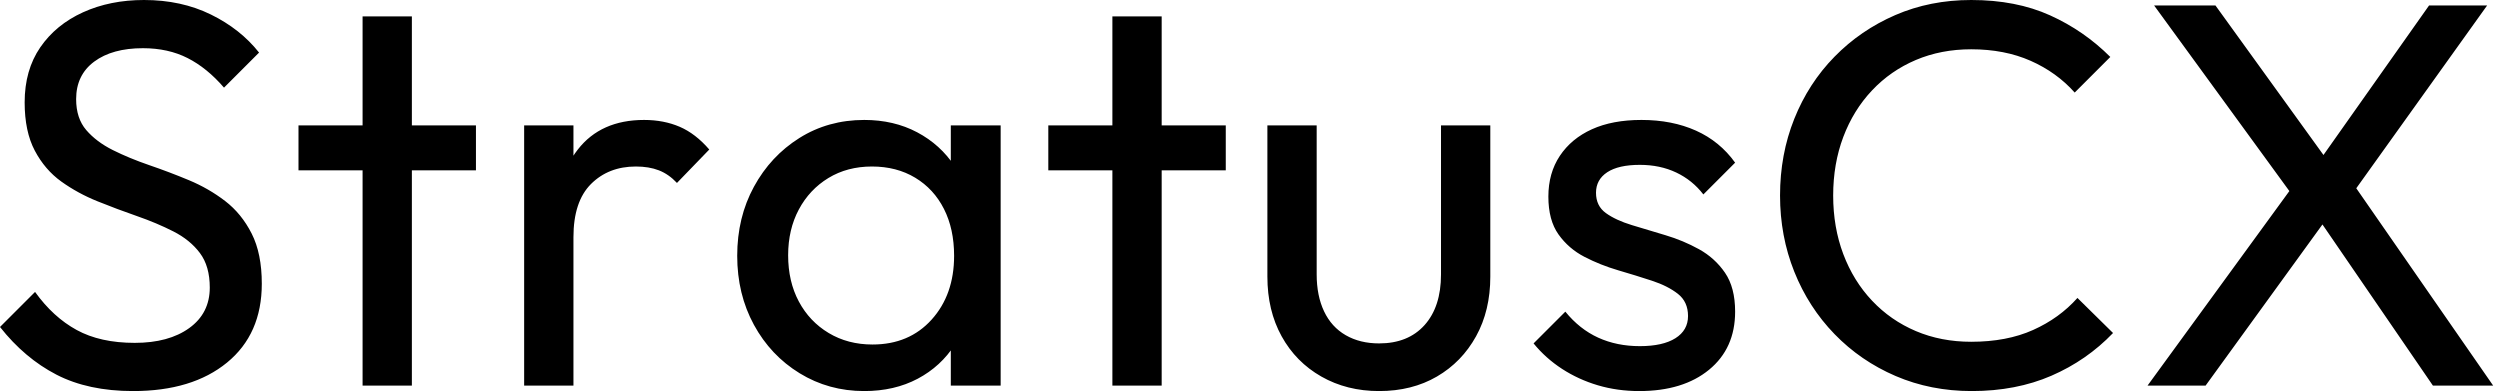 <svg baseProfile="full" height="28" version="1.1" viewBox="0 0 179 28" width="179" xmlns="http://www.w3.org/2000/svg" xmlns:ev="http://www.w3.org/2001/xml-events" xmlns:xlink="http://www.w3.org/1999/xlink"><defs /><g><path d="M10.784 28.0Q7.569 28.0 5.294 26.824Q3.02 25.647 1.255 23.412L3.765 20.902Q5.059 22.706 6.745 23.627Q8.431 24.549 10.902 24.549Q13.333 24.549 14.804 23.49Q16.275 22.431 16.275 20.588Q16.275 19.059 15.569 18.118Q14.863 17.176 13.667 16.569Q12.471 15.961 11.059 15.471Q9.647 14.98 8.235 14.412Q6.824 13.843 5.647 13Q4.471 12.157 3.745 10.784Q3.02 9.412 3.02 7.333Q3.02 5.02 4.137 3.392Q5.255 1.765 7.196 0.882Q9.137 0.0 11.569 0.0Q14.235 0.0 16.353 1.039Q18.471 2.078 19.804 3.765L17.294 6.275Q16.078 4.863 14.686 4.157Q13.294 3.451 11.49 3.451Q9.294 3.451 8.0 4.412Q6.706 5.373 6.706 7.098Q6.706 8.471 7.431 9.314Q8.157 10.157 9.333 10.745Q10.51 11.333 11.941 11.824Q13.373 12.314 14.784 12.902Q16.196 13.49 17.373 14.392Q18.549 15.294 19.275 16.725Q20.0 18.157 20.0 20.314Q20.0 23.922 17.51 25.961Q15.02 28.0 10.784 28.0Z M27.216 27.608V1.176H30.745V27.608ZM22.627 12.196V8.98H35.333V12.196Z M38.784 27.608V8.98H42.314V27.608ZM42.314 16.98 40.98 16.392Q40.98 12.824 42.627 10.706Q44.275 8.588 47.373 8.588Q48.784 8.588 49.922 9.078Q51.059 9.569 52.039 10.706L49.725 13.098Q49.137 12.471 48.431 12.196Q47.725 11.922 46.784 11.922Q44.824 11.922 43.569 13.176Q42.314 14.431 42.314 16.98Z M63.137 28.0Q60.588 28.0 58.51 26.725Q56.431 25.451 55.235 23.255Q54.039 21.059 54.039 18.314Q54.039 15.569 55.235 13.373Q56.431 11.176 58.49 9.882Q60.549 8.588 63.137 8.588Q65.255 8.588 66.922 9.471Q68.588 10.353 69.608 11.902Q70.627 13.451 70.745 15.49V21.098Q70.627 23.098 69.627 24.667Q68.627 26.235 66.961 27.118Q65.294 28.0 63.137 28.0ZM63.725 24.667Q66.353 24.667 67.961 22.882Q69.569 21.098 69.569 18.314Q69.569 16.392 68.843 14.961Q68.118 13.529 66.784 12.725Q65.451 11.922 63.686 11.922Q61.922 11.922 60.569 12.745Q59.216 13.569 58.451 15Q57.686 16.431 57.686 18.275Q57.686 20.157 58.451 21.588Q59.216 23.02 60.588 23.843Q61.961 24.667 63.725 24.667ZM69.333 27.608V22.588L70.0 18.039L69.333 13.529V8.98H72.902V27.608Z M80.902 27.608V1.176H84.431V27.608ZM76.314 12.196V8.98H89.02V12.196Z M100.0 28.0Q97.686 28.0 95.863 26.961Q94.039 25.922 93.02 24.078Q92.0 22.235 92.0 19.804V8.98H95.529V19.647Q95.529 21.176 96.059 22.294Q96.588 23.412 97.608 24.0Q98.627 24.588 100.0 24.588Q102.078 24.588 103.255 23.275Q104.431 21.961 104.431 19.647V8.98H107.961V19.804Q107.961 22.235 106.941 24.078Q105.922 25.922 104.137 26.961Q102.353 28.0 100.0 28.0Z M118.627 28.0Q117.059 28.0 115.667 27.588Q114.275 27.176 113.098 26.412Q111.922 25.647 111.059 24.588L113.333 22.314Q114.353 23.569 115.686 24.176Q117.02 24.784 118.667 24.784Q120.314 24.784 121.216 24.216Q122.118 23.647 122.118 22.627Q122.118 21.608 121.392 21.039Q120.667 20.471 119.529 20.098Q118.392 19.725 117.118 19.353Q115.843 18.98 114.706 18.392Q113.569 17.804 112.843 16.784Q112.118 15.765 112.118 14.078Q112.118 12.392 112.941 11.157Q113.765 9.922 115.235 9.255Q116.706 8.588 118.784 8.588Q120.98 8.588 122.686 9.353Q124.392 10.118 125.49 11.647L123.216 13.922Q122.431 12.902 121.275 12.353Q120.118 11.804 118.667 11.804Q117.137 11.804 116.333 12.333Q115.529 12.863 115.529 13.804Q115.529 14.745 116.235 15.255Q116.941 15.765 118.098 16.118Q119.255 16.471 120.51 16.843Q121.765 17.216 122.902 17.843Q124.039 18.471 124.765 19.529Q125.49 20.588 125.49 22.314Q125.49 24.941 123.627 26.471Q121.765 28.0 118.627 28.0Z M142.431 28.0Q139.49 28.0 136.98 26.922Q134.471 25.843 132.608 23.922Q130.745 22.0 129.725 19.451Q128.706 16.902 128.706 14Q128.706 11.059 129.725 8.51Q130.745 5.961 132.608 4.059Q134.471 2.157 136.961 1.078Q139.451 0.0 142.392 0.0Q145.608 0.0 148.039 1.098Q150.471 2.196 152.353 4.078L149.804 6.627Q148.51 5.176 146.647 4.353Q144.784 3.529 142.392 3.529Q140.235 3.529 138.431 4.294Q136.627 5.059 135.294 6.471Q133.961 7.882 133.235 9.804Q132.51 11.725 132.51 14Q132.51 16.275 133.235 18.196Q133.961 20.118 135.294 21.529Q136.627 22.941 138.431 23.706Q140.235 24.471 142.392 24.471Q144.941 24.471 146.824 23.627Q148.706 22.784 150.0 21.333L152.549 23.843Q150.667 25.804 148.137 26.902Q145.608 28.0 142.431 28.0Z M175.451 27.608 166.902 15.137H166.235L155.49 0.392H159.882L168.353 12.118H169.02L179.765 27.608ZM155.02 27.608 165.569 13.137 168.078 15.333 159.176 27.608ZM169.255 14.471 166.784 12.275 175.176 0.392H179.333Z " fill="rgb(0,0,0)" transform="translate(-1.255, 0)" /></g></svg>